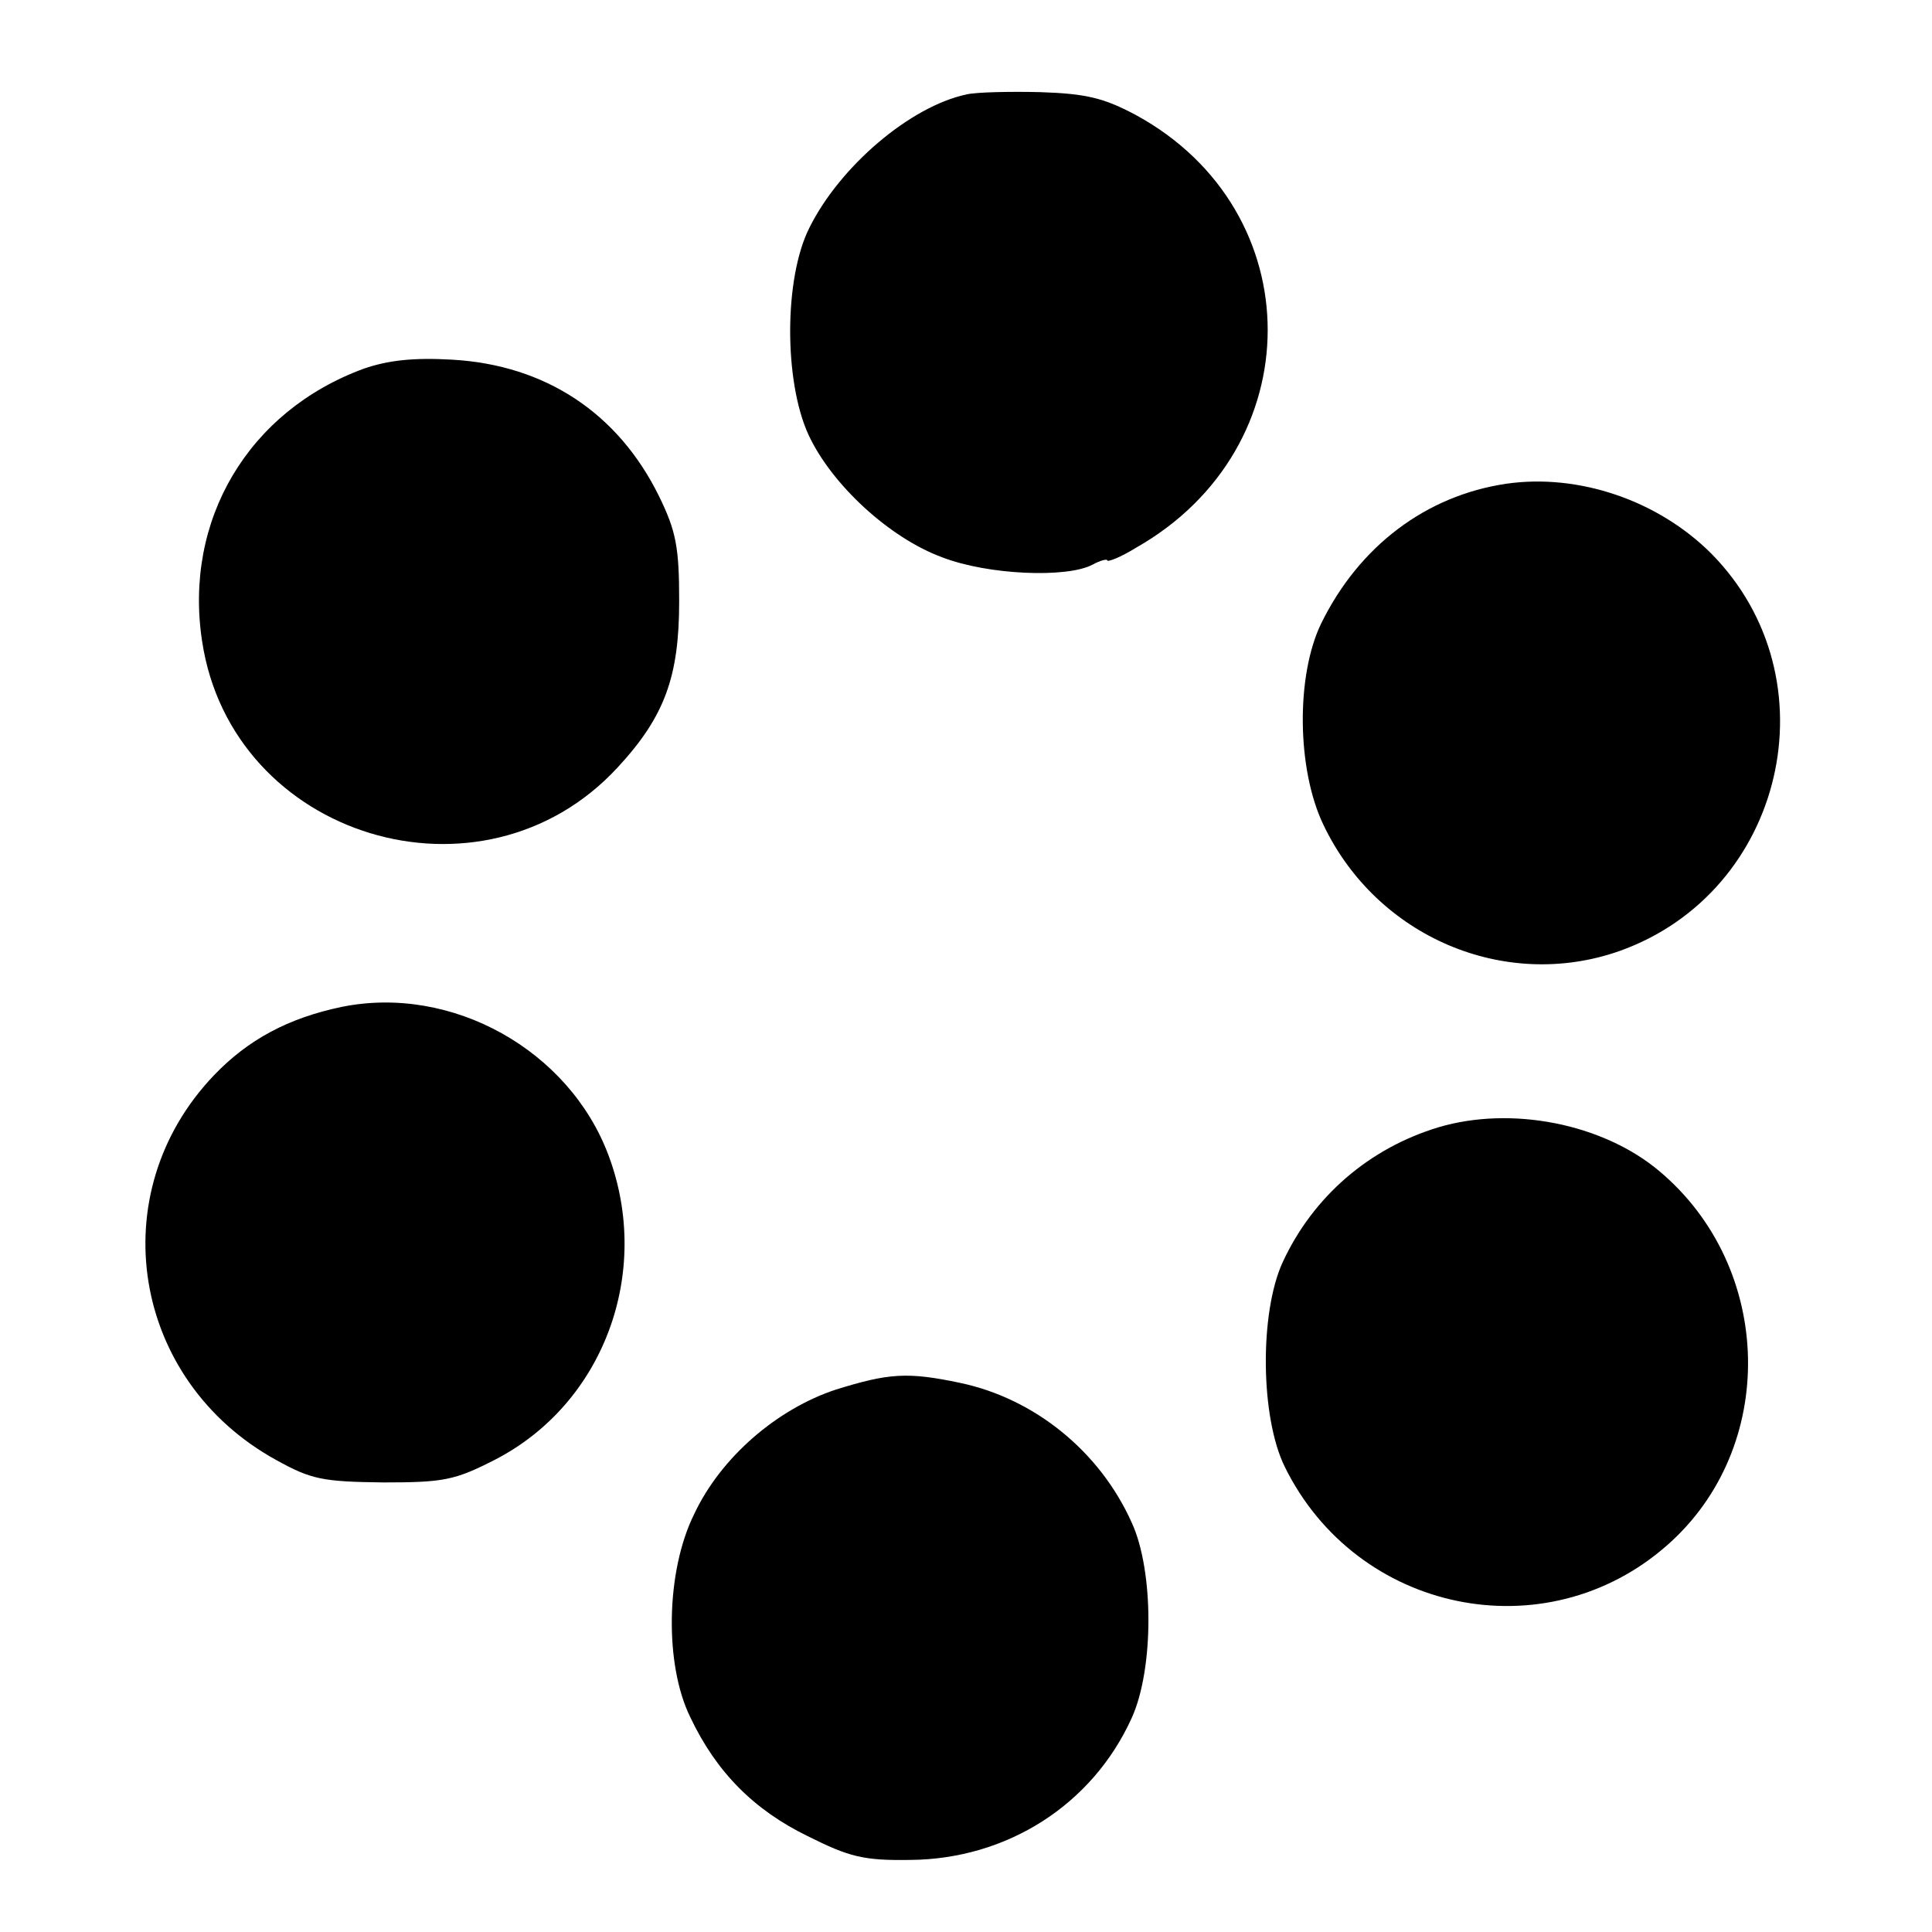<?xml version="1.0" standalone="no"?>
<!DOCTYPE svg PUBLIC "-//W3C//DTD SVG 20010904//EN"
 "http://www.w3.org/TR/2001/REC-SVG-20010904/DTD/svg10.dtd">
<svg version="1.0" xmlns="http://www.w3.org/2000/svg"
 width="260pt" height="260pt" viewBox="0 0 260 260"
 preserveAspectRatio="xMidYMid meet">
<g transform="translate(0,260) scale(0.1,-0.1)"
fill="#000000" stroke="none">
<path d="M1301 2473 c-76 -16 -171 -97 -212 -180 -34 -68 -34 -206 -1 -278 31
-67 109 -139 180 -165 62 -24 168 -28 202 -10 11 6 20 8 20 6 0 -3 18 4 39 17
236 134 236 453 0 582 -43 23 -67 29 -129 31 -41 1 -86 0 -99 -3z"/>
<path d="M490 2104 c-156 -57 -243 -204 -218 -367 40 -265 377 -367 559 -170
64 69 83 123 83 224 0 72 -4 94 -27 141 -55 112 -153 177 -279 184 -52 3 -86
-1 -118 -12z"/>
<path d="M2027 1949 c-108 -16 -198 -84 -249 -188 -34 -70 -33 -196 3 -271 72
-151 244 -224 398 -170 223 79 290 367 124 535 -72 72 -179 108 -276 94z"/>
<path d="M460 1245 c-72 -15 -126 -44 -172 -92 -152 -159 -111 -411 84 -518
47 -26 62 -29 144 -30 81 0 96 3 149 30 147 75 213 252 154 410 -53 142 -211
230 -359 200z"/>
<path d="M1936 1083 c-93 -28 -169 -93 -210 -182 -31 -68 -30 -208 3 -275 97
-197 351 -249 514 -106 150 131 145 374 -10 504 -76 64 -199 88 -297 59z"/>
<path d="M1125 730 c-79 -26 -155 -91 -191 -168 -38 -77 -40 -202 -5 -273 35
-74 86 -125 158 -160 56 -28 75 -33 138 -32 130 1 245 74 298 191 30 66 30
198 0 263 -43 96 -131 167 -231 188 -71 15 -96 13 -167 -9z"/>
</g>
</svg>

